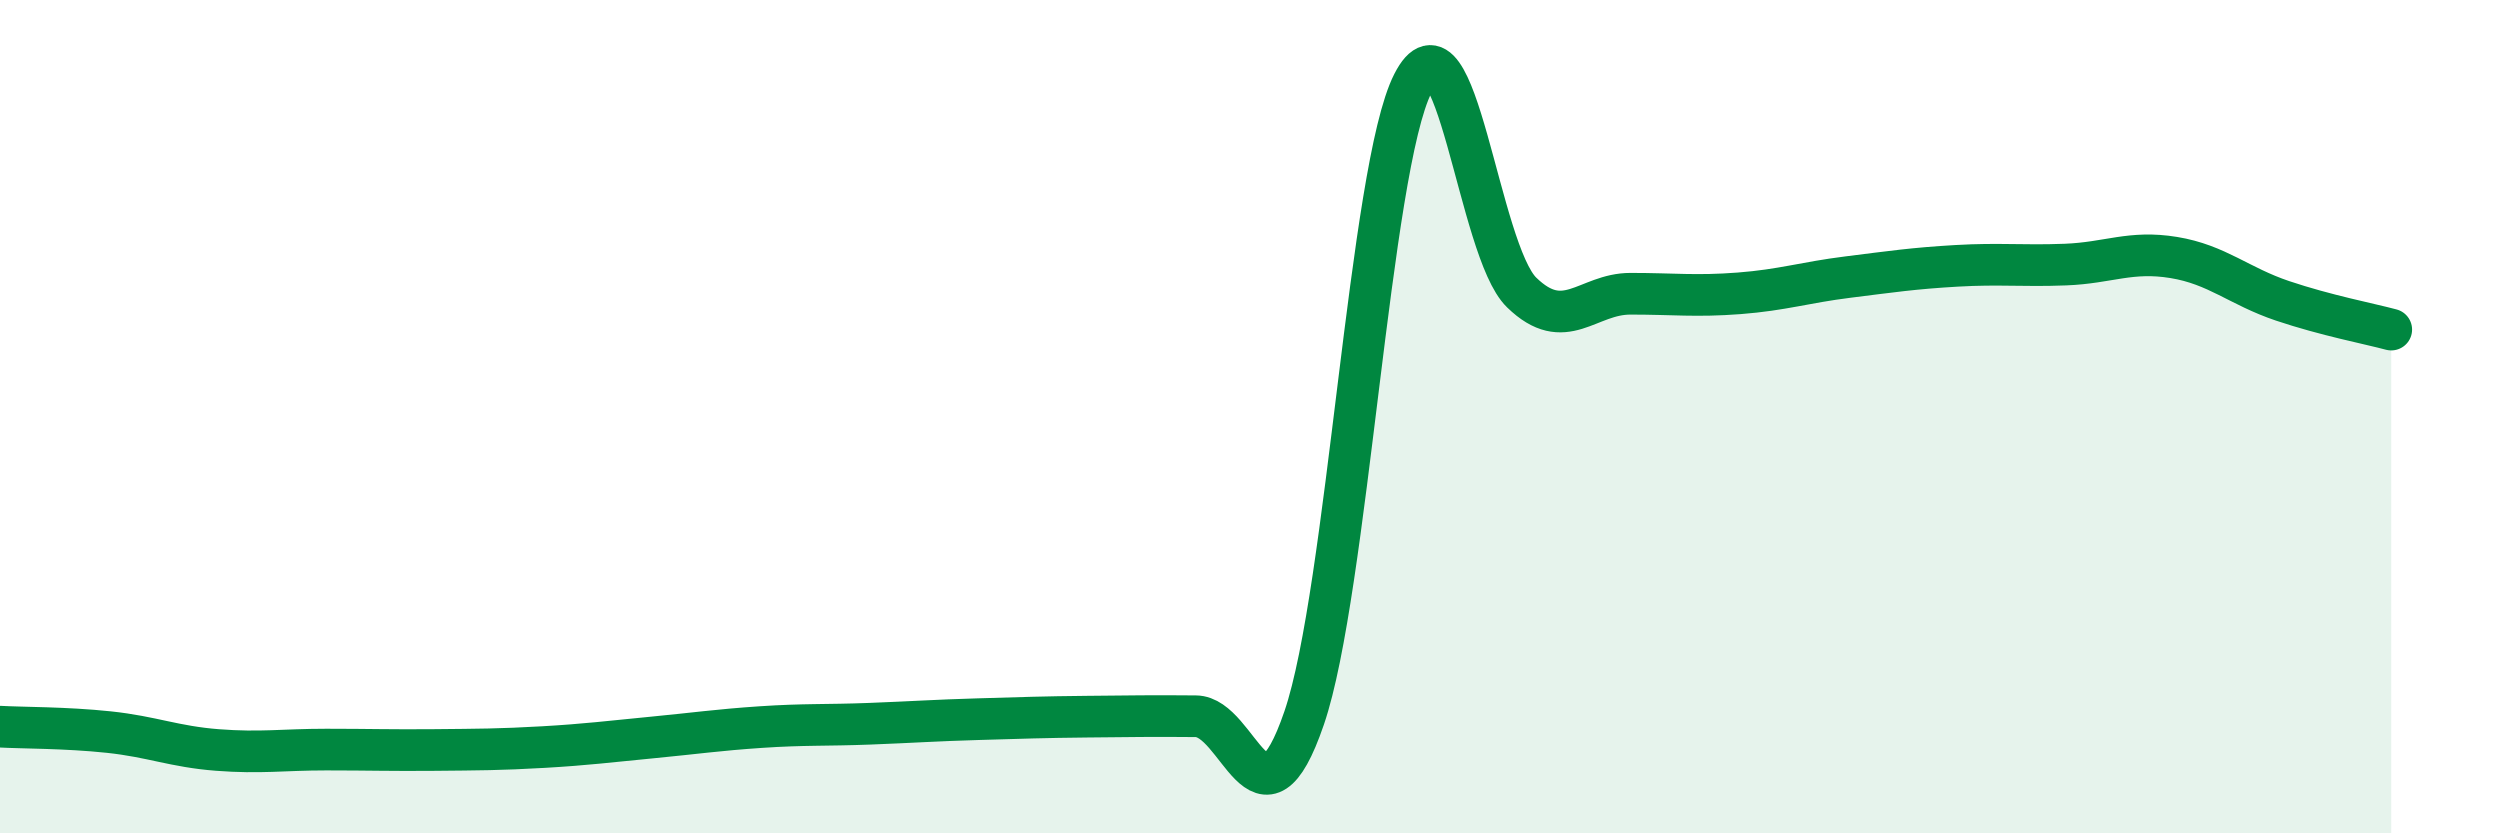 
    <svg width="60" height="20" viewBox="0 0 60 20" xmlns="http://www.w3.org/2000/svg">
      <path
        d="M 0,17.44 C 0.52,17.47 1.57,17.46 2.61,17.57 C 3.65,17.68 4.18,17.92 5.22,18 C 6.26,18.08 6.79,17.99 7.83,17.99 C 8.87,17.99 9.39,18.01 10.43,18 C 11.47,17.99 12,17.99 13.04,17.93 C 14.08,17.87 14.61,17.8 15.65,17.7 C 16.69,17.6 17.22,17.52 18.26,17.45 C 19.3,17.38 19.83,17.41 20.87,17.37 C 21.91,17.33 22.44,17.29 23.48,17.26 C 24.52,17.23 25.05,17.21 26.09,17.2 C 27.13,17.19 27.66,17.18 28.7,17.19 C 29.74,17.2 30.26,20.27 31.3,17.23 C 32.34,14.19 32.87,4.04 33.91,2 C 34.95,-0.04 35.48,6.01 36.52,7.02 C 37.56,8.03 38.09,7.05 39.13,7.05 C 40.17,7.05 40.7,7.12 41.74,7.04 C 42.78,6.96 43.31,6.78 44.35,6.65 C 45.39,6.52 45.92,6.44 46.96,6.38 C 48,6.32 48.53,6.39 49.57,6.35 C 50.61,6.31 51.13,6.01 52.17,6.18 C 53.21,6.35 53.74,6.87 54.78,7.22 C 55.82,7.57 56.87,7.77 57.39,7.91L57.39 20L0 20Z"
        fill="#008740"
        opacity="0.1"
        stroke-linecap="round"
        stroke-linejoin="round"
      />
      <path
        d="M 0,17.44 C 0.52,17.47 1.57,17.46 2.61,17.57 C 3.65,17.68 4.18,17.92 5.22,18 C 6.26,18.08 6.79,17.99 7.83,17.99 C 8.87,17.99 9.39,18.01 10.43,18 C 11.47,17.99 12,17.99 13.04,17.93 C 14.08,17.87 14.61,17.8 15.65,17.7 C 16.69,17.6 17.22,17.52 18.26,17.45 C 19.3,17.38 19.83,17.41 20.87,17.37 C 21.91,17.33 22.44,17.29 23.48,17.26 C 24.52,17.23 25.05,17.21 26.09,17.2 C 27.13,17.19 27.66,17.18 28.7,17.19 C 29.74,17.2 30.26,20.27 31.3,17.23 C 32.34,14.19 32.87,4.04 33.91,2 C 34.95,-0.04 35.48,6.01 36.52,7.02 C 37.56,8.03 38.09,7.05 39.13,7.05 C 40.17,7.05 40.7,7.12 41.74,7.04 C 42.78,6.96 43.31,6.78 44.35,6.65 C 45.39,6.52 45.92,6.44 46.96,6.38 C 48,6.32 48.53,6.39 49.57,6.35 C 50.61,6.31 51.13,6.01 52.17,6.18 C 53.21,6.35 53.74,6.87 54.78,7.22 C 55.82,7.57 56.87,7.77 57.39,7.91"
        stroke="#008740"
        stroke-width="1"
        fill="none"
        stroke-linecap="round"
        stroke-linejoin="round"
      />
    </svg>
  